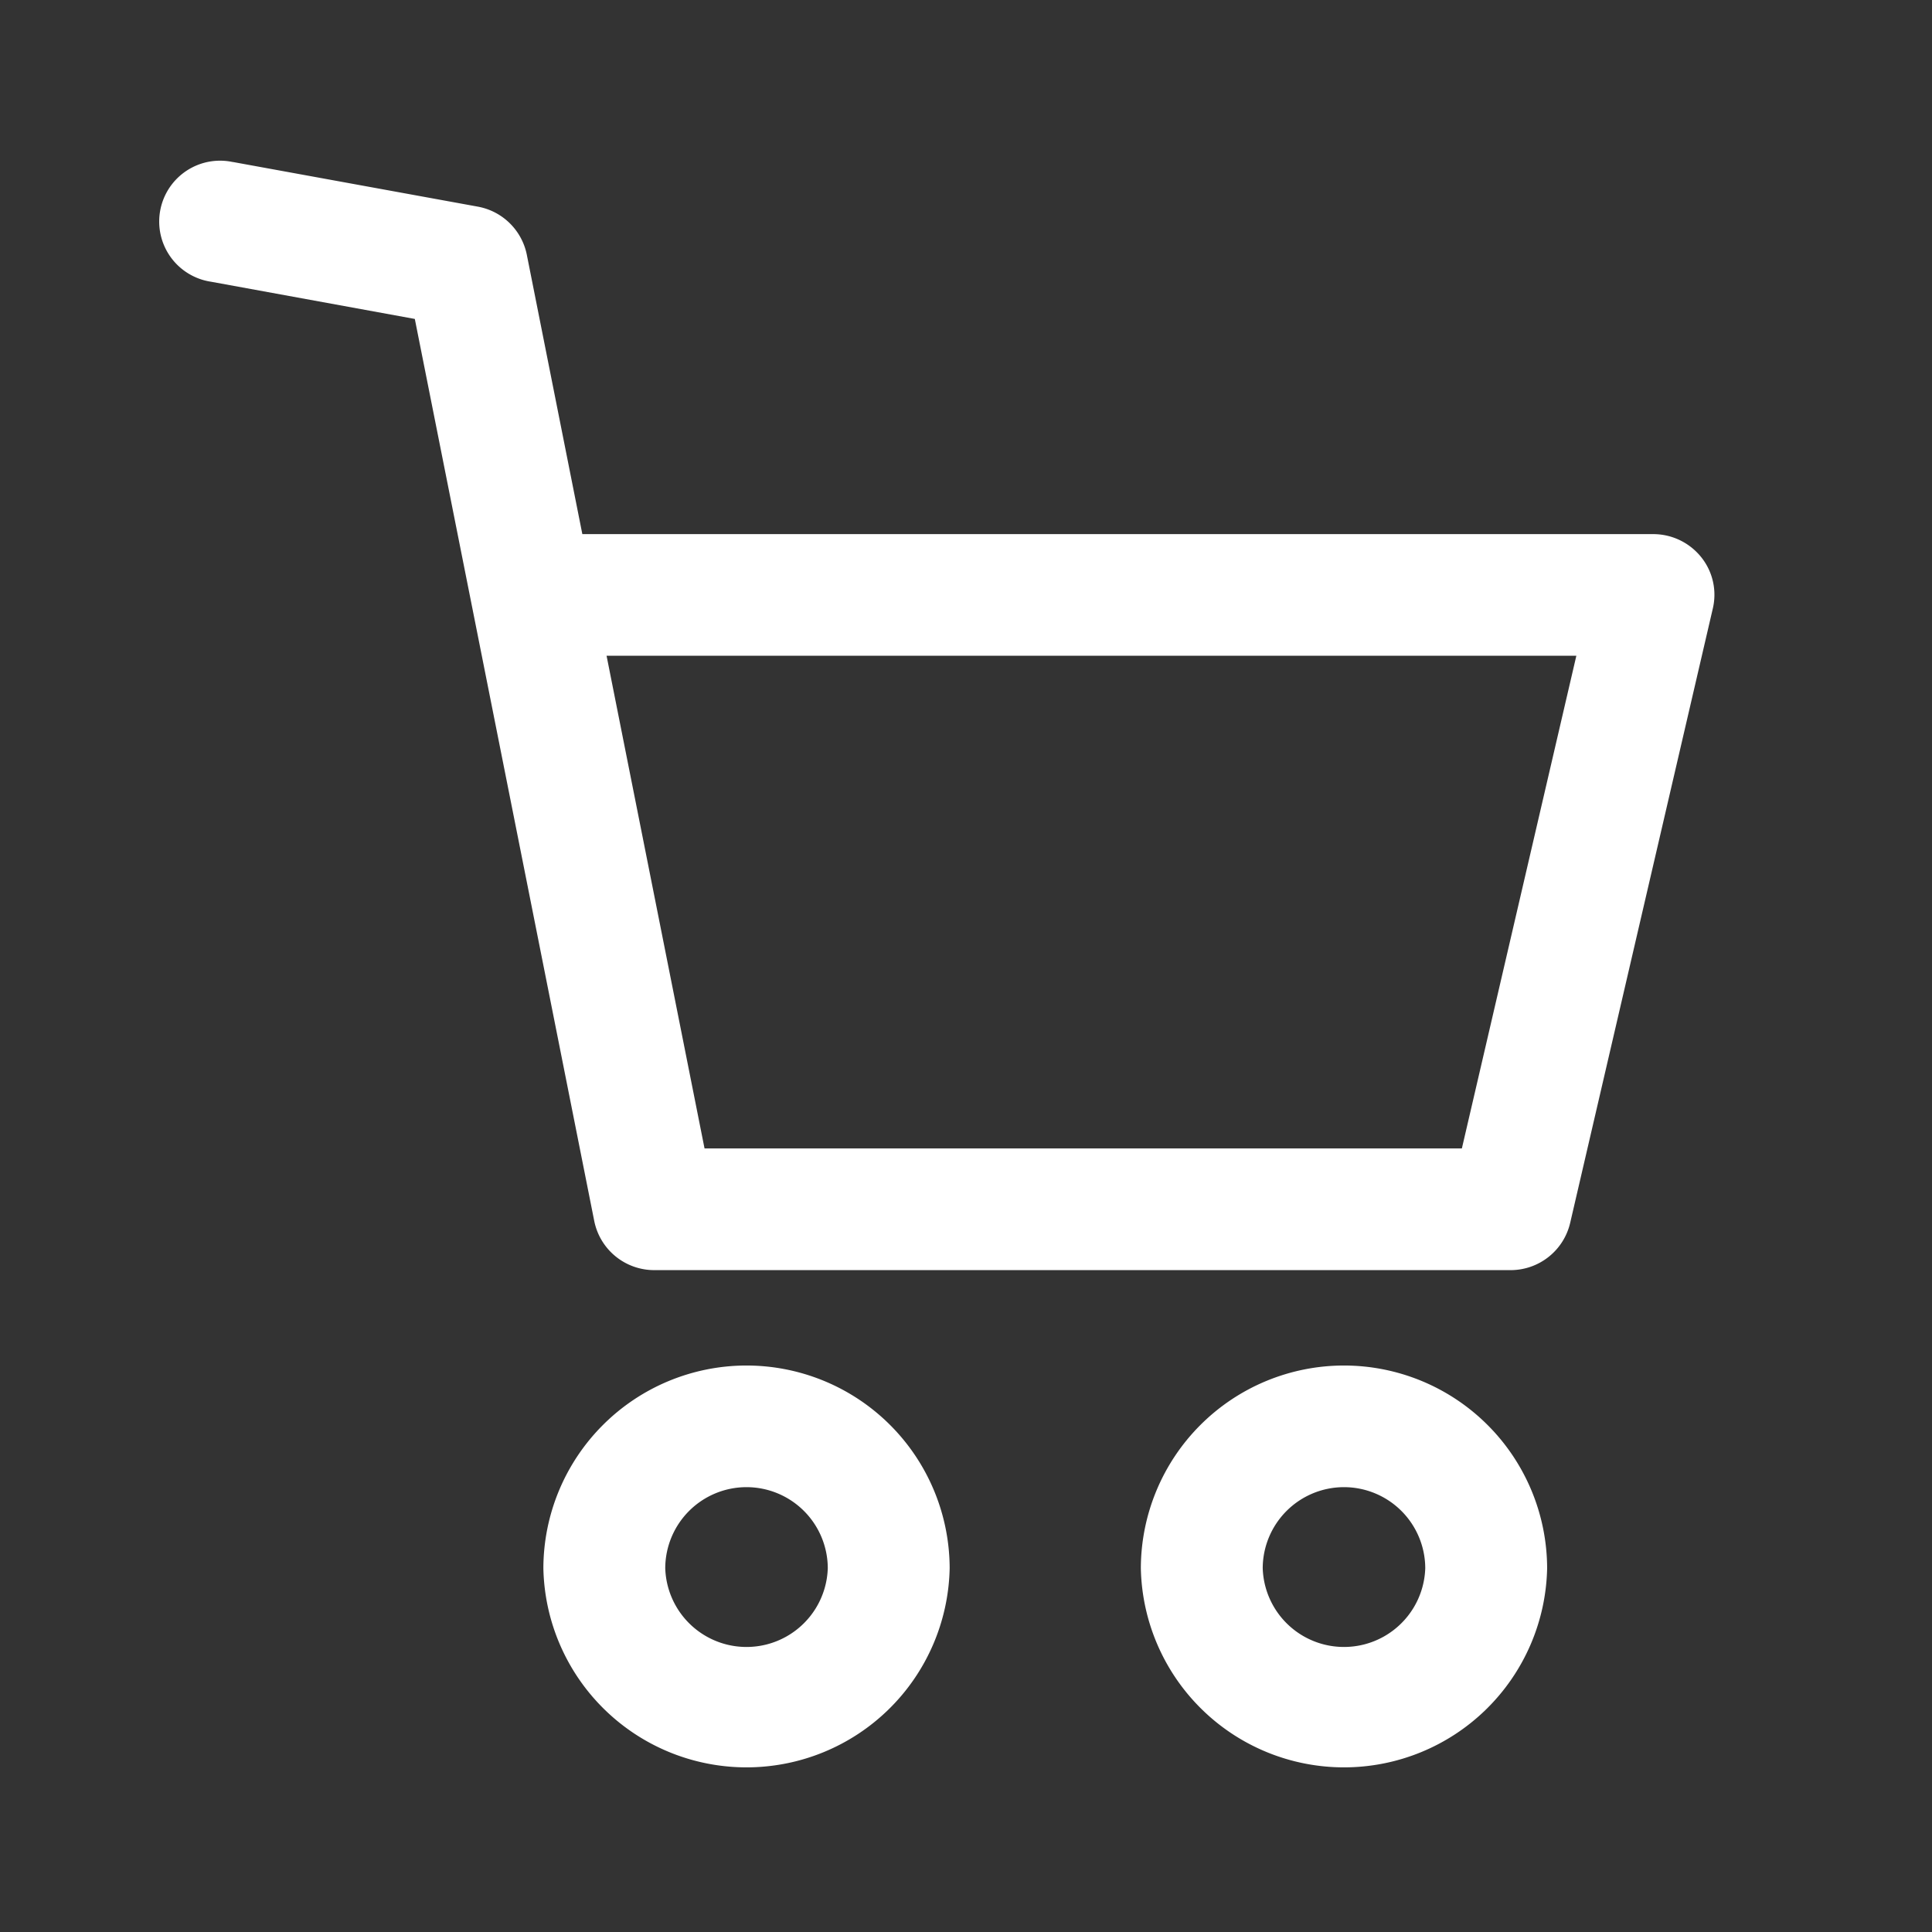 <svg xmlns="http://www.w3.org/2000/svg" width="24" height="24"><rect width="100%" height="100%" fill="#333333" stroke="none"/><g fill="none" fill-rule="evenodd"><path d="M0 0h24v24H0z"/><path fill="#fff" fill-rule="nonzero" d="M9.273 16.963a2.524 2.524 0 0 1 2.524 2.518 2.524 2.524 0 0 1-5.047 0 2.524 2.524 0 0 1 2.523-2.518m7.422 0a2.524 2.524 0 0 1 2.524 2.518 2.524 2.524 0 0 1-5.047 0 2.524 2.524 0 0 1 2.523-2.518m-7.422 1.511a1.01 1.01 0 0 0-1.009 1.007 1.01 1.01 0 0 0 2.019 0 1.01 1.01 0 0 0-1.01-1.007m7.422 0a1.01 1.01 0 0 0-1.009 1.007 1.01 1.01 0 0 0 2.019 0 1.01 1.01 0 0 0-1.01-1.007M2.795 2.001l.102.012 3.039.554a.76.76 0 0 1 .608.596l.69 3.472h13.303c.232 0 .45.105.595.285s.198.416.145.64l-1.772 7.632a.76.76 0 0 1-.74.586H8.128a.76.76 0 0 1-.746-.61L5.153 3.962 2.623 3.5a.756.756 0 1 1 .274-1.486Zm16.787 6.145H7.535l1.217 6.12h9.408z"/></g></svg>